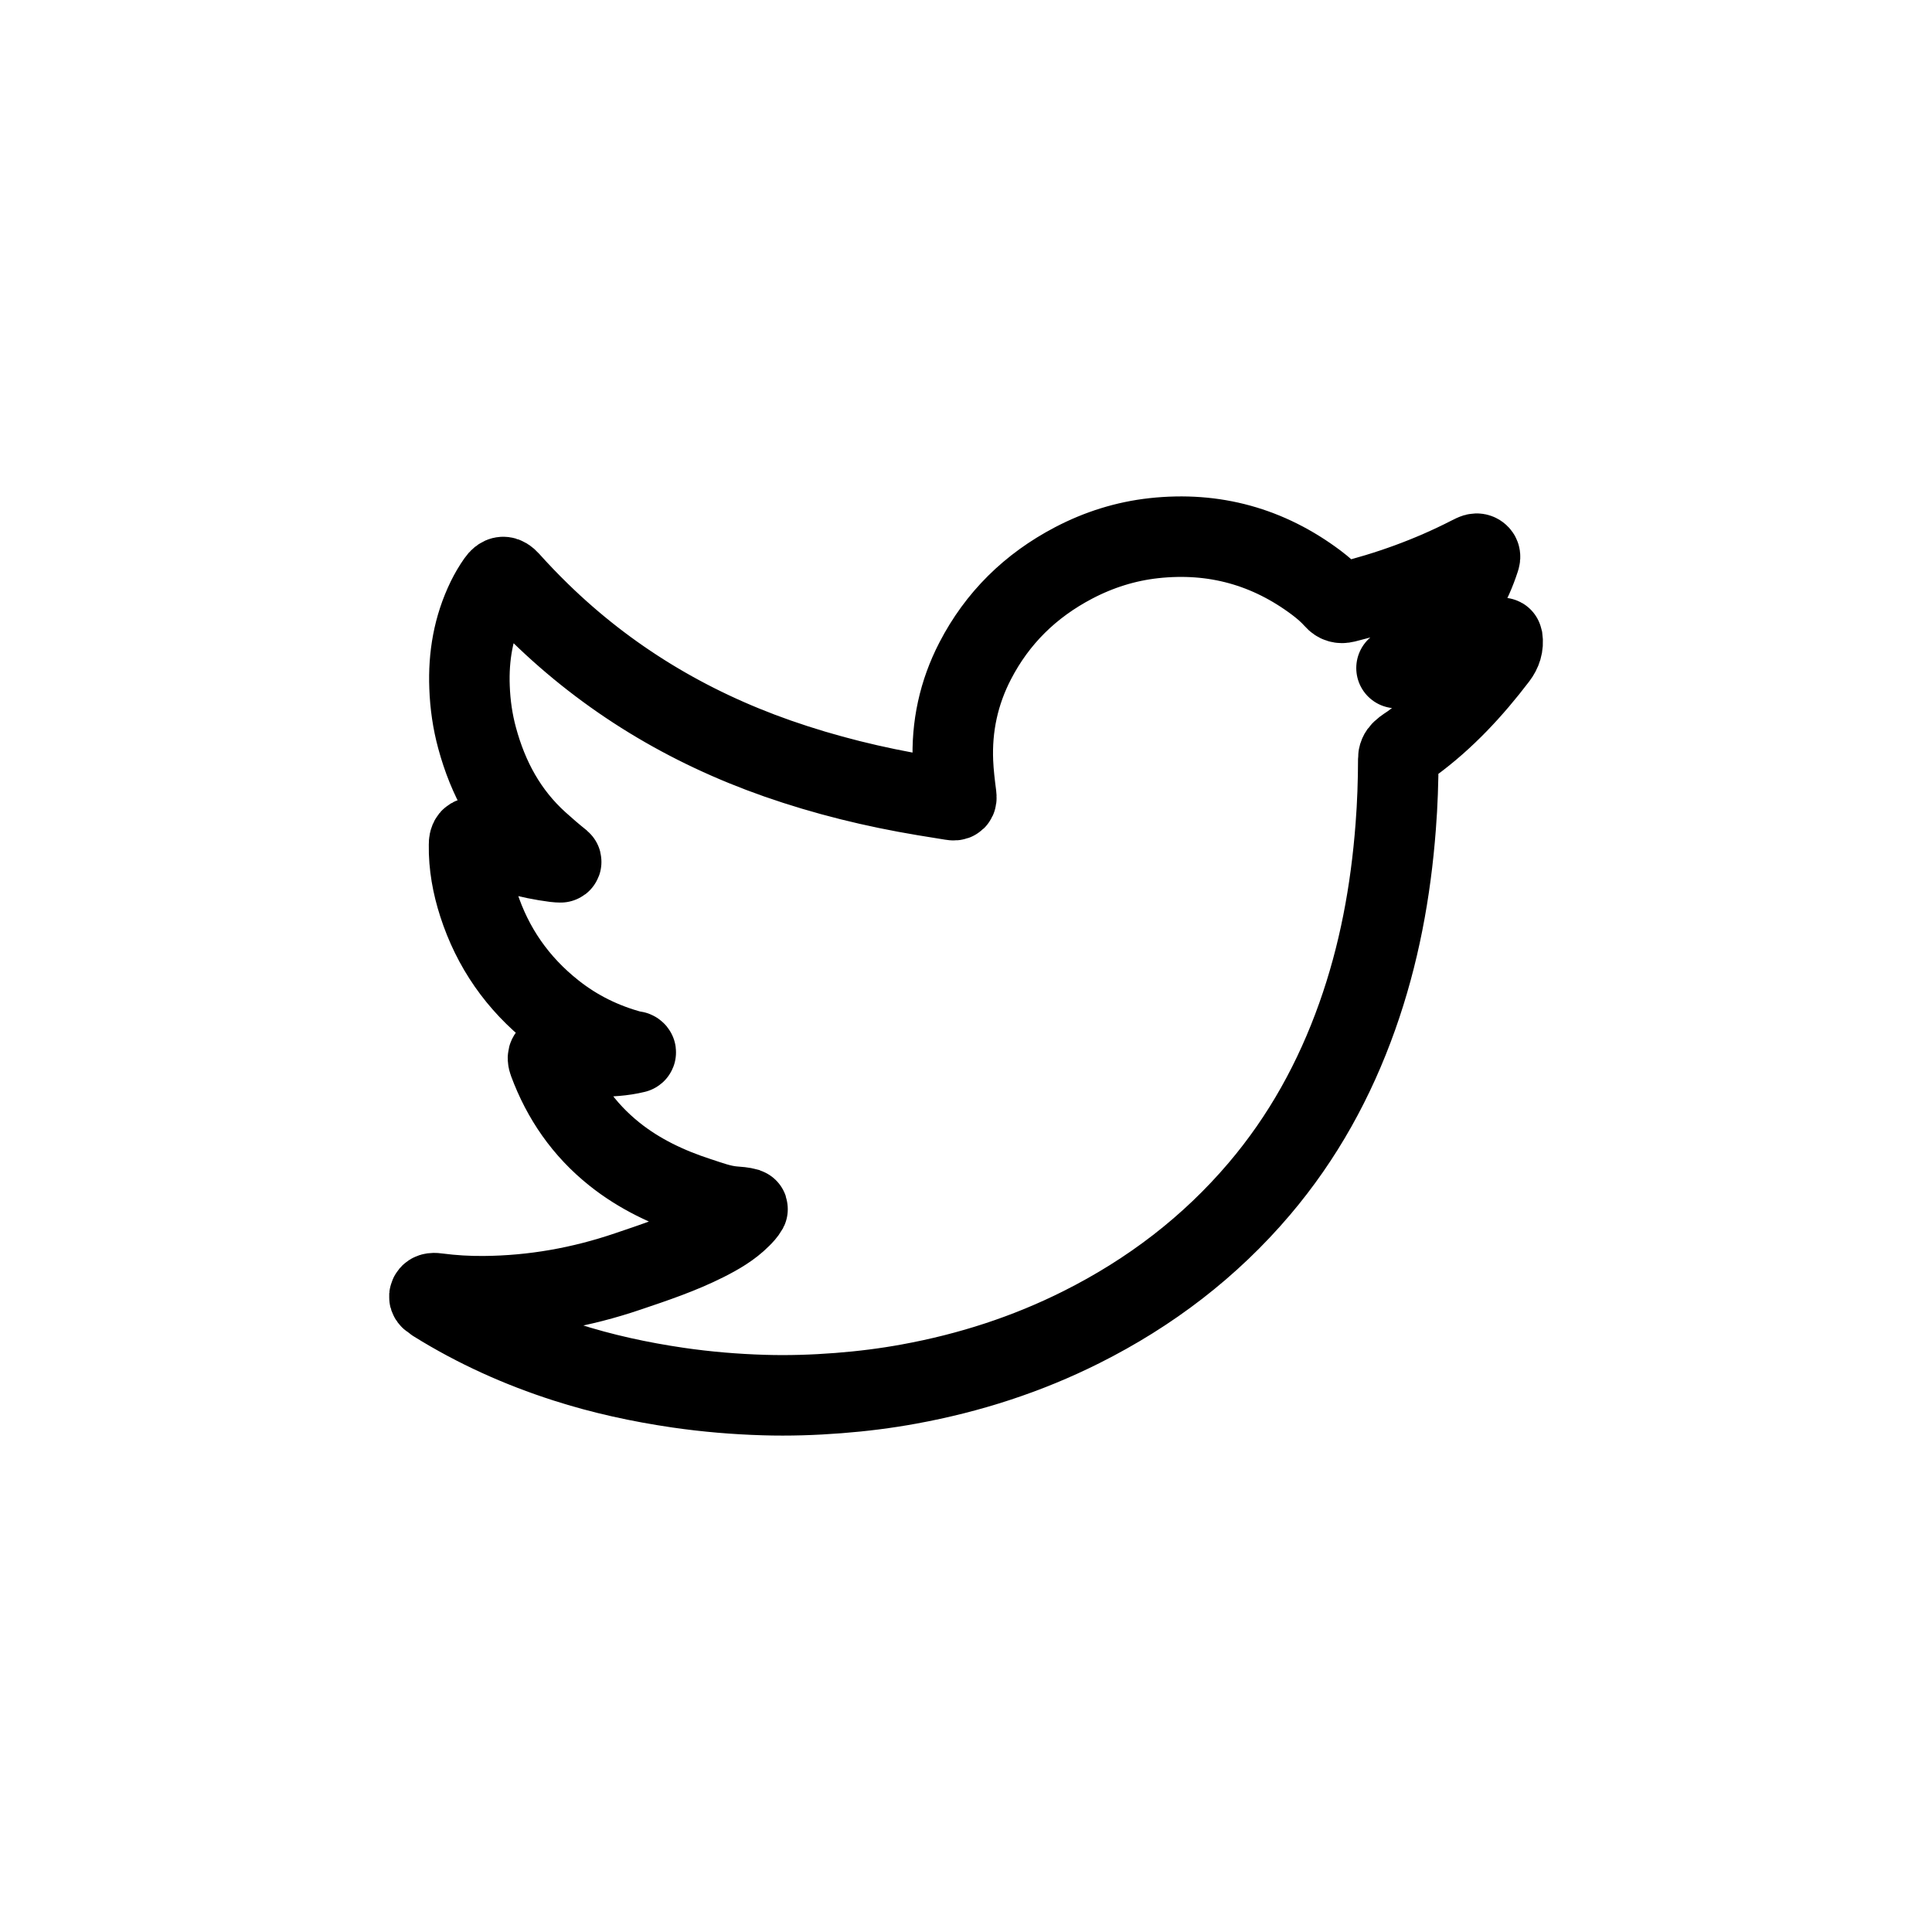 <svg width="36" height="36" viewBox="0 0 36 36" fill="none" xmlns="http://www.w3.org/2000/svg">
<path d="M26.022 12.448C26.022 12.448 26.022 12.448 26.022 12.448C26.697 12.335 27.355 12.171 27.981 11.887C27.987 11.884 27.994 11.888 27.995 11.894C28.015 12.027 27.976 12.14 27.899 12.242C27.439 12.846 26.926 13.401 26.305 13.855C26.243 13.901 26.175 13.937 26.119 13.991C26.075 14.032 26.055 14.08 26.055 14.14C26.054 14.562 26.04 14.983 26.007 15.403C25.915 16.611 25.697 17.795 25.289 18.942C24.872 20.116 24.28 21.195 23.465 22.154C22.546 23.236 21.433 24.086 20.151 24.729C19.136 25.238 18.064 25.584 16.942 25.789C16.507 25.869 16.067 25.924 15.625 25.958C15.162 25.994 14.699 26.009 14.235 25.995C13.699 25.979 13.165 25.934 12.635 25.857C11.923 25.753 11.223 25.601 10.539 25.381C9.682 25.106 8.868 24.739 8.106 24.265C8.1 24.261 8.093 24.258 8.088 24.253C8.051 24.22 7.98 24.197 8.006 24.138C8.028 24.086 8.096 24.094 8.148 24.101C8.439 24.139 8.731 24.156 9.025 24.153C9.942 24.145 10.832 23.986 11.697 23.692C12.189 23.526 12.681 23.361 13.146 23.127C13.384 23.007 13.615 22.874 13.804 22.684C13.85 22.638 13.895 22.591 13.929 22.532C13.932 22.526 13.93 22.52 13.924 22.518C13.838 22.493 13.751 22.489 13.666 22.482C13.439 22.463 13.228 22.382 13.015 22.313C12.448 22.129 11.916 21.878 11.45 21.506C10.876 21.048 10.478 20.47 10.227 19.793C10.186 19.683 10.22 19.64 10.339 19.651C10.597 19.675 10.854 19.687 11.112 19.687C11.355 19.687 11.6 19.675 11.84 19.616C11.846 19.615 11.849 19.608 11.845 19.603C11.828 19.582 11.8 19.59 11.779 19.585C11.24 19.441 10.751 19.202 10.318 18.859C9.644 18.327 9.178 17.655 8.918 16.85C8.802 16.491 8.734 16.123 8.74 15.745C8.74 15.735 8.739 15.725 8.74 15.715C8.748 15.612 8.796 15.584 8.889 15.631C9.121 15.749 9.364 15.838 9.614 15.911C9.854 15.981 10.099 16.03 10.347 16.062C10.377 16.066 10.406 16.067 10.447 16.068C10.457 16.068 10.461 16.056 10.454 16.05C10.301 15.927 10.166 15.811 10.035 15.692C9.447 15.161 9.093 14.5 8.891 13.755C8.806 13.444 8.761 13.127 8.749 12.804C8.727 12.233 8.82 11.685 9.072 11.165C9.128 11.051 9.192 10.941 9.266 10.836C9.342 10.728 9.401 10.724 9.491 10.823C9.674 11.027 9.864 11.225 10.06 11.416C11.323 12.648 12.805 13.544 14.486 14.133C15.375 14.444 16.289 14.668 17.221 14.823C17.391 14.852 17.561 14.879 17.732 14.906C17.809 14.919 17.828 14.905 17.818 14.825C17.791 14.618 17.766 14.41 17.757 14.201C17.729 13.538 17.864 12.908 18.171 12.315C18.583 11.518 19.198 10.912 20.006 10.489C20.474 10.244 20.973 10.086 21.5 10.028C22.625 9.905 23.634 10.187 24.529 10.859C24.652 10.952 24.768 11.052 24.87 11.167C24.922 11.226 24.983 11.246 25.064 11.226C25.871 11.027 26.646 10.748 27.383 10.37C27.409 10.357 27.436 10.344 27.463 10.331C27.497 10.315 27.532 10.308 27.561 10.335C27.589 10.361 27.577 10.393 27.567 10.424C27.492 10.654 27.396 10.877 27.27 11.085C26.991 11.544 26.648 11.951 26.234 12.302C26.169 12.357 26.095 12.402 26.022 12.448C26.022 12.448 26.021 12.448 26.022 12.448V12.448Z" stroke="black" stroke-width="1.5"/>
</svg>
